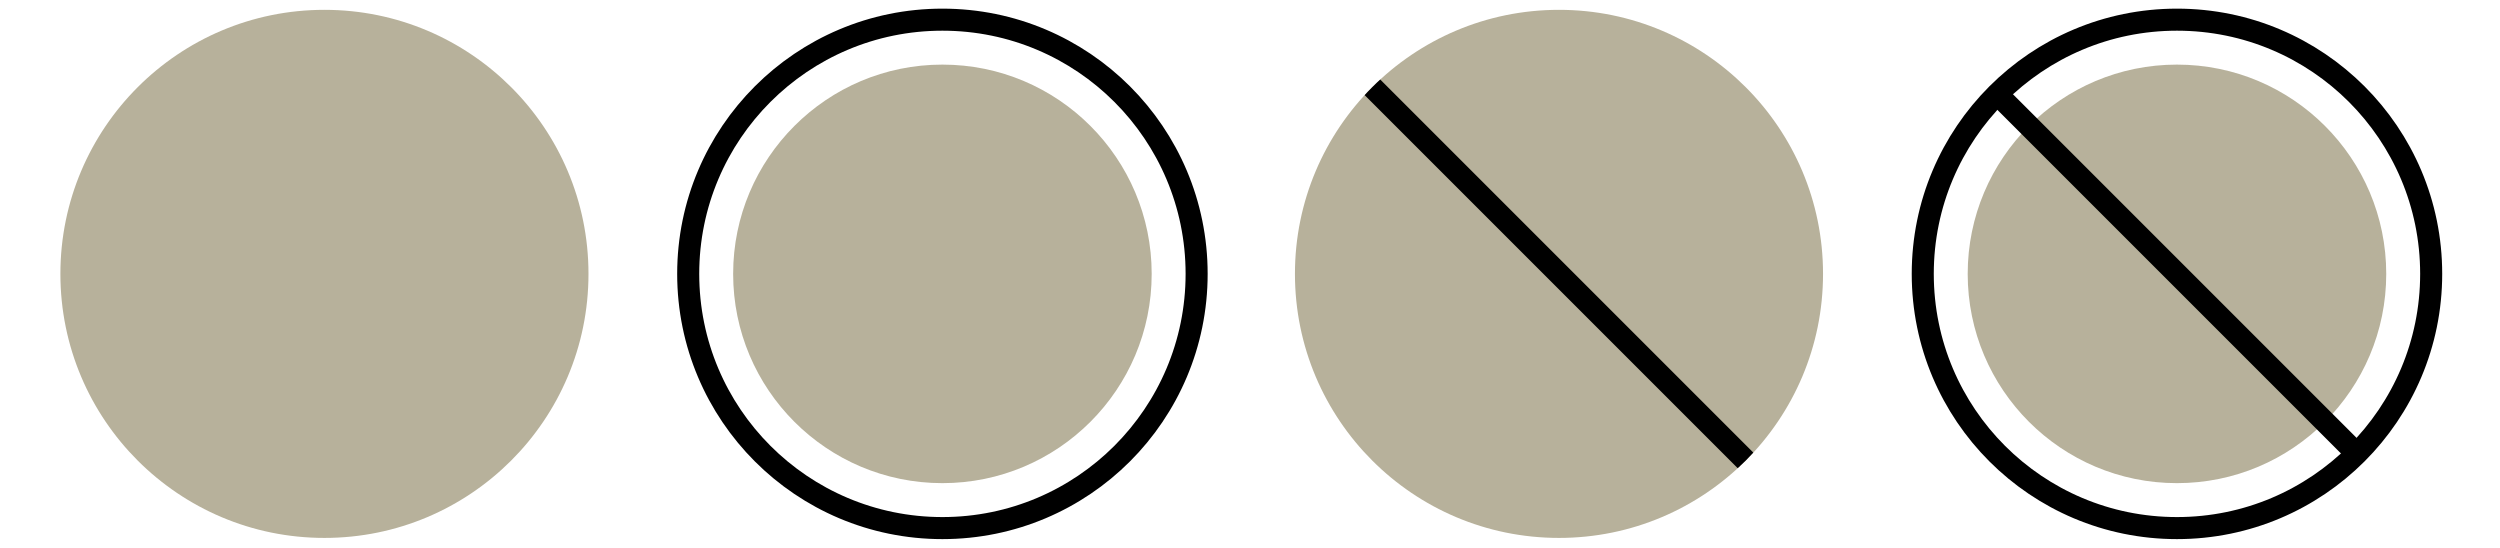 <?xml version="1.0" encoding="utf-8"?>
<!-- Generator: Adobe Illustrator 23.0.2, SVG Export Plug-In . SVG Version: 6.00 Build 0)  -->
<svg version="1.1" id="Layer_1" xmlns="http://www.w3.org/2000/svg" xmlns:xlink="http://www.w3.org/1999/xlink" x="0px" y="0px"
	 viewBox="0 0 178 39" style="enable-background:new 0 0 178 39;" xml:space="preserve">
<style type="text/css">
	.st0{fill:#B7B19B;}
	.st1{clip-path:url(#SVGID_2_);fill:none;stroke:#000000;stroke-width:1.57;stroke-miterlimit:10;}
	.st2{clip-path:url(#SVGID_4_);fill:none;stroke:#000000;stroke-width:1.57;stroke-miterlimit:10;}
	.st3{fill:none;stroke:#000000;stroke-width:1.57;stroke-miterlimit:10;}
</style>
<g>
	<circle class="st0" cx="23.1" cy="19.5" r="18.8"/>
	<circle class="st0" cx="67.1" cy="19.5" r="14.9"/>
	<circle class="st0" cx="155" cy="19.5" r="14.9"/>
	<circle class="st0" cx="111" cy="19.5" r="18.8"/>
</g>
<g>
	<g>
		<defs>
			<circle id="SVGID_1_" cx="111" cy="19.5" r="18.8"/>
		</defs>
		<clipPath id="SVGID_2_">
			<use xlink:href="#SVGID_1_"  style="overflow:visible;"/>
		</clipPath>
		<path class="st1" d="M128.1,36.6l-33-33"/>
	</g>
</g>
<g>
	<g>
		<g>
			<defs>
				<path id="SVGID_3_" d="M173.5,19.5c0,10.4-8.2,18.1-18.5,18.1c-10.4,0-18.5-7.7-18.5-18.1S144.6,1,155,1S173.5,9.1,173.5,19.5z"
					/>
			</defs>
			<clipPath id="SVGID_4_">
				<use xlink:href="#SVGID_3_"  style="overflow:visible;"/>
			</clipPath>
			<path class="st2" d="M172.1,36.6l-33-33"/>
		</g>
	</g>
</g>
<g>
	<circle class="st3" cx="67.1" cy="19.5" r="18.1"/>
	<circle class="st3" cx="155" cy="19.5" r="18.1"/>
</g>
</svg>
